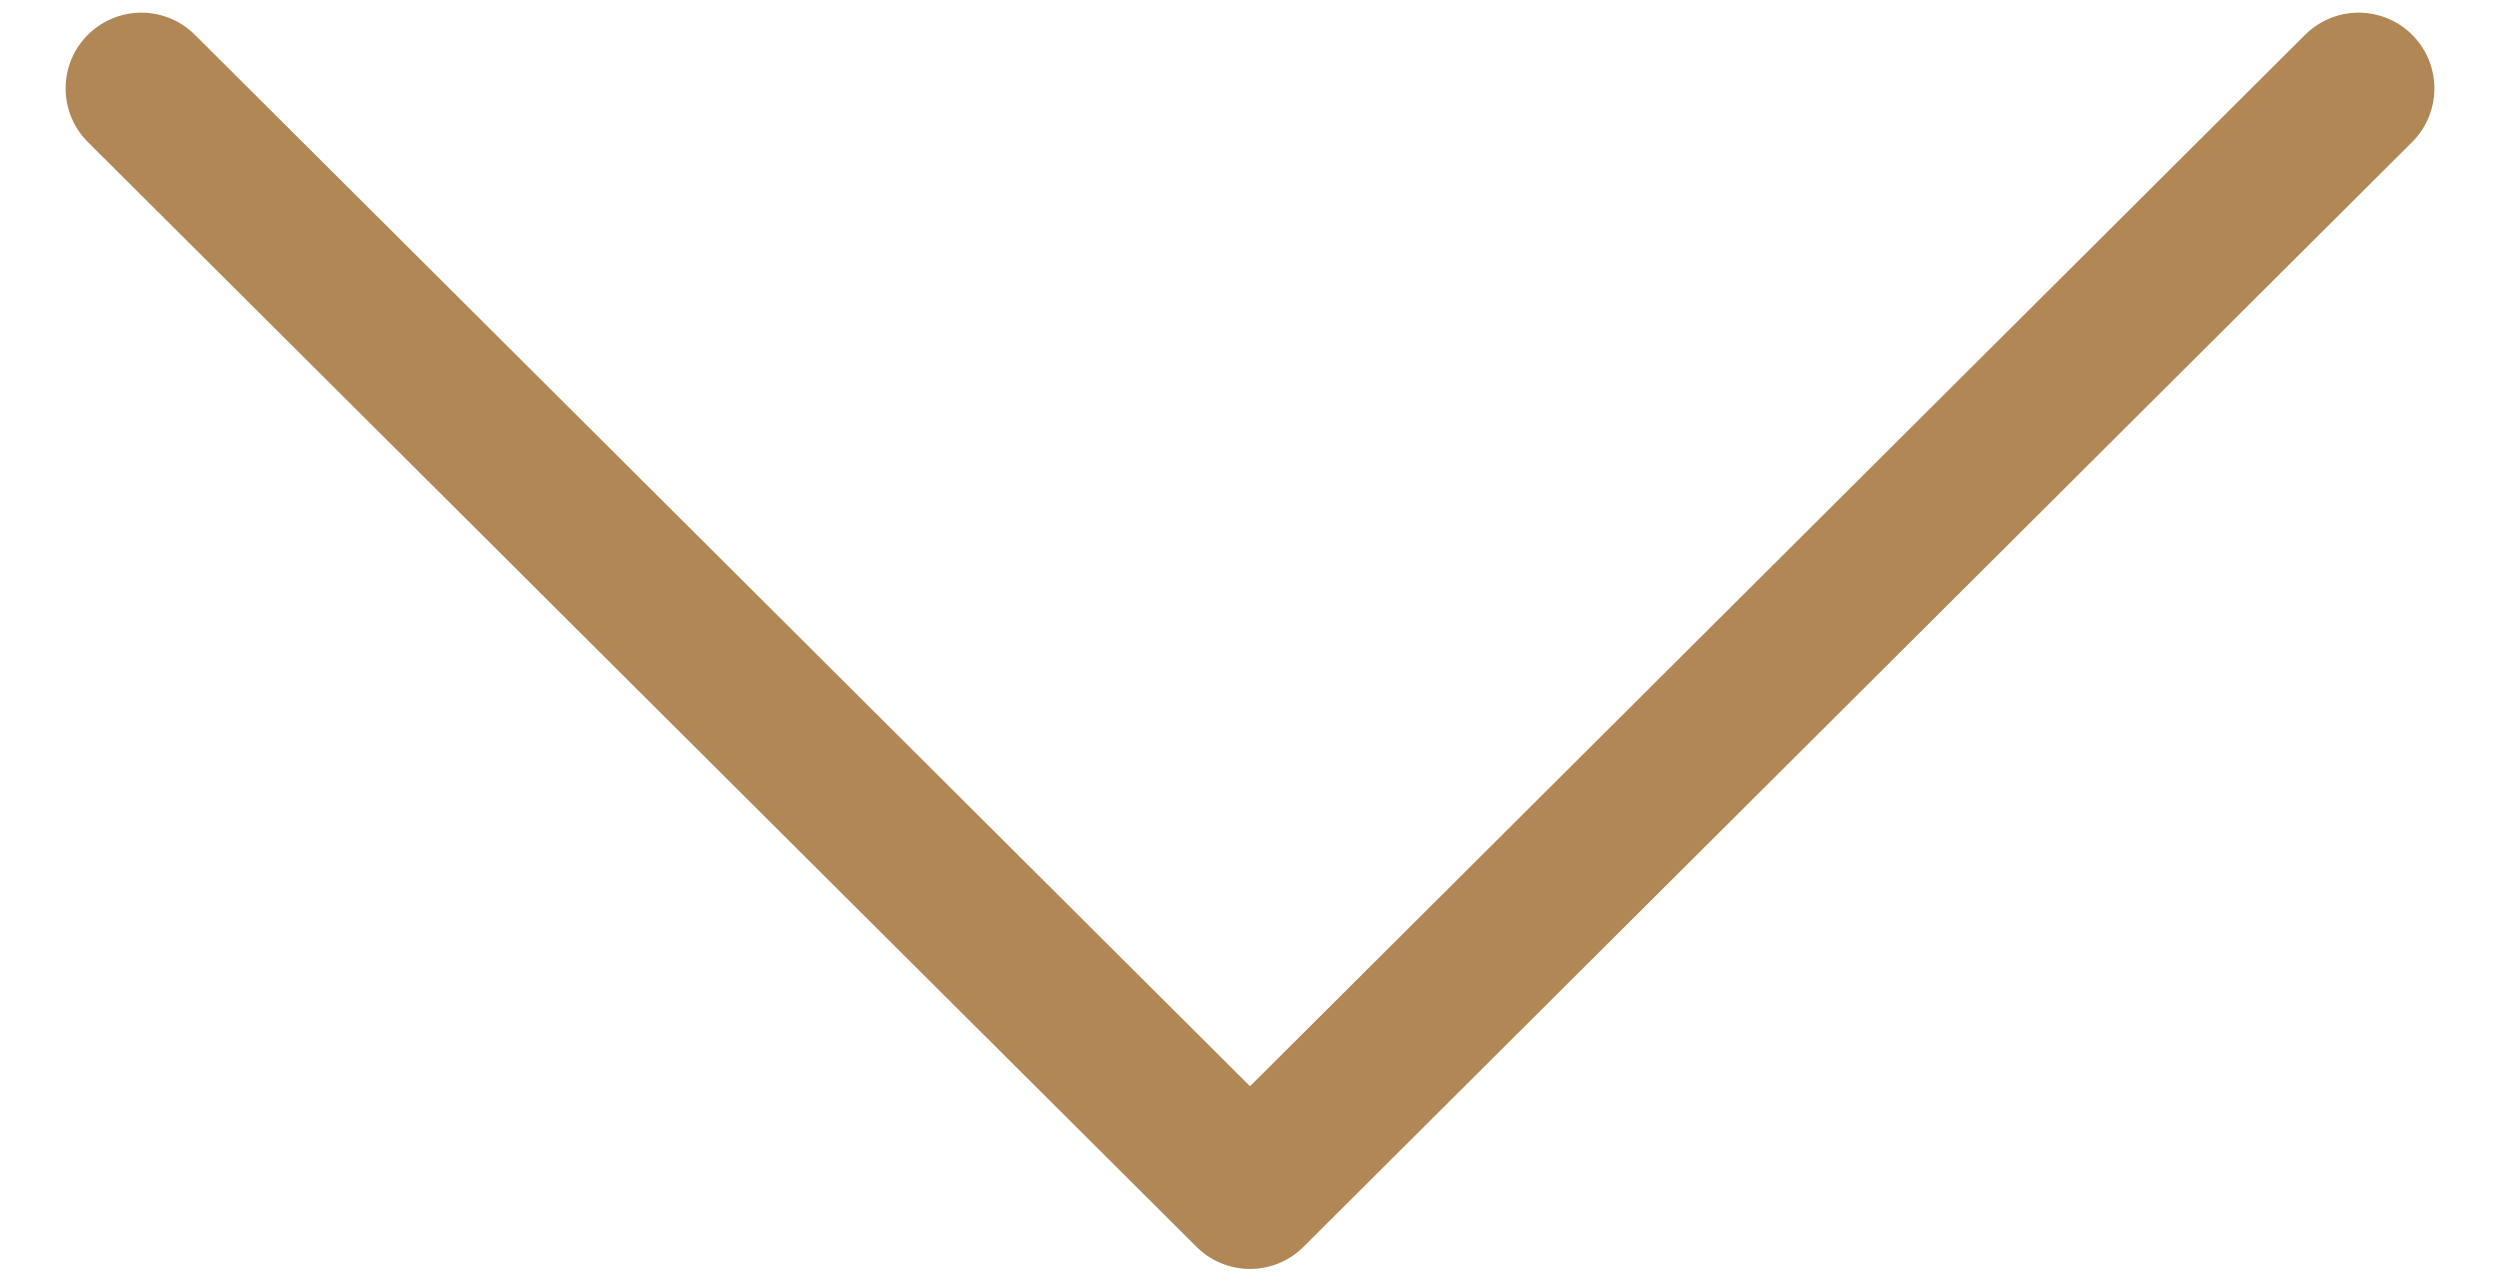 <svg width="33" height="17" viewBox="0 0 33 17" fill="none" xmlns="http://www.w3.org/2000/svg">
<path d="M1.866 1.167L16.5 15.75L31.134 1.167" stroke="#B18755" stroke-width="2" stroke-linecap="round" stroke-linejoin="round"/>
</svg>
